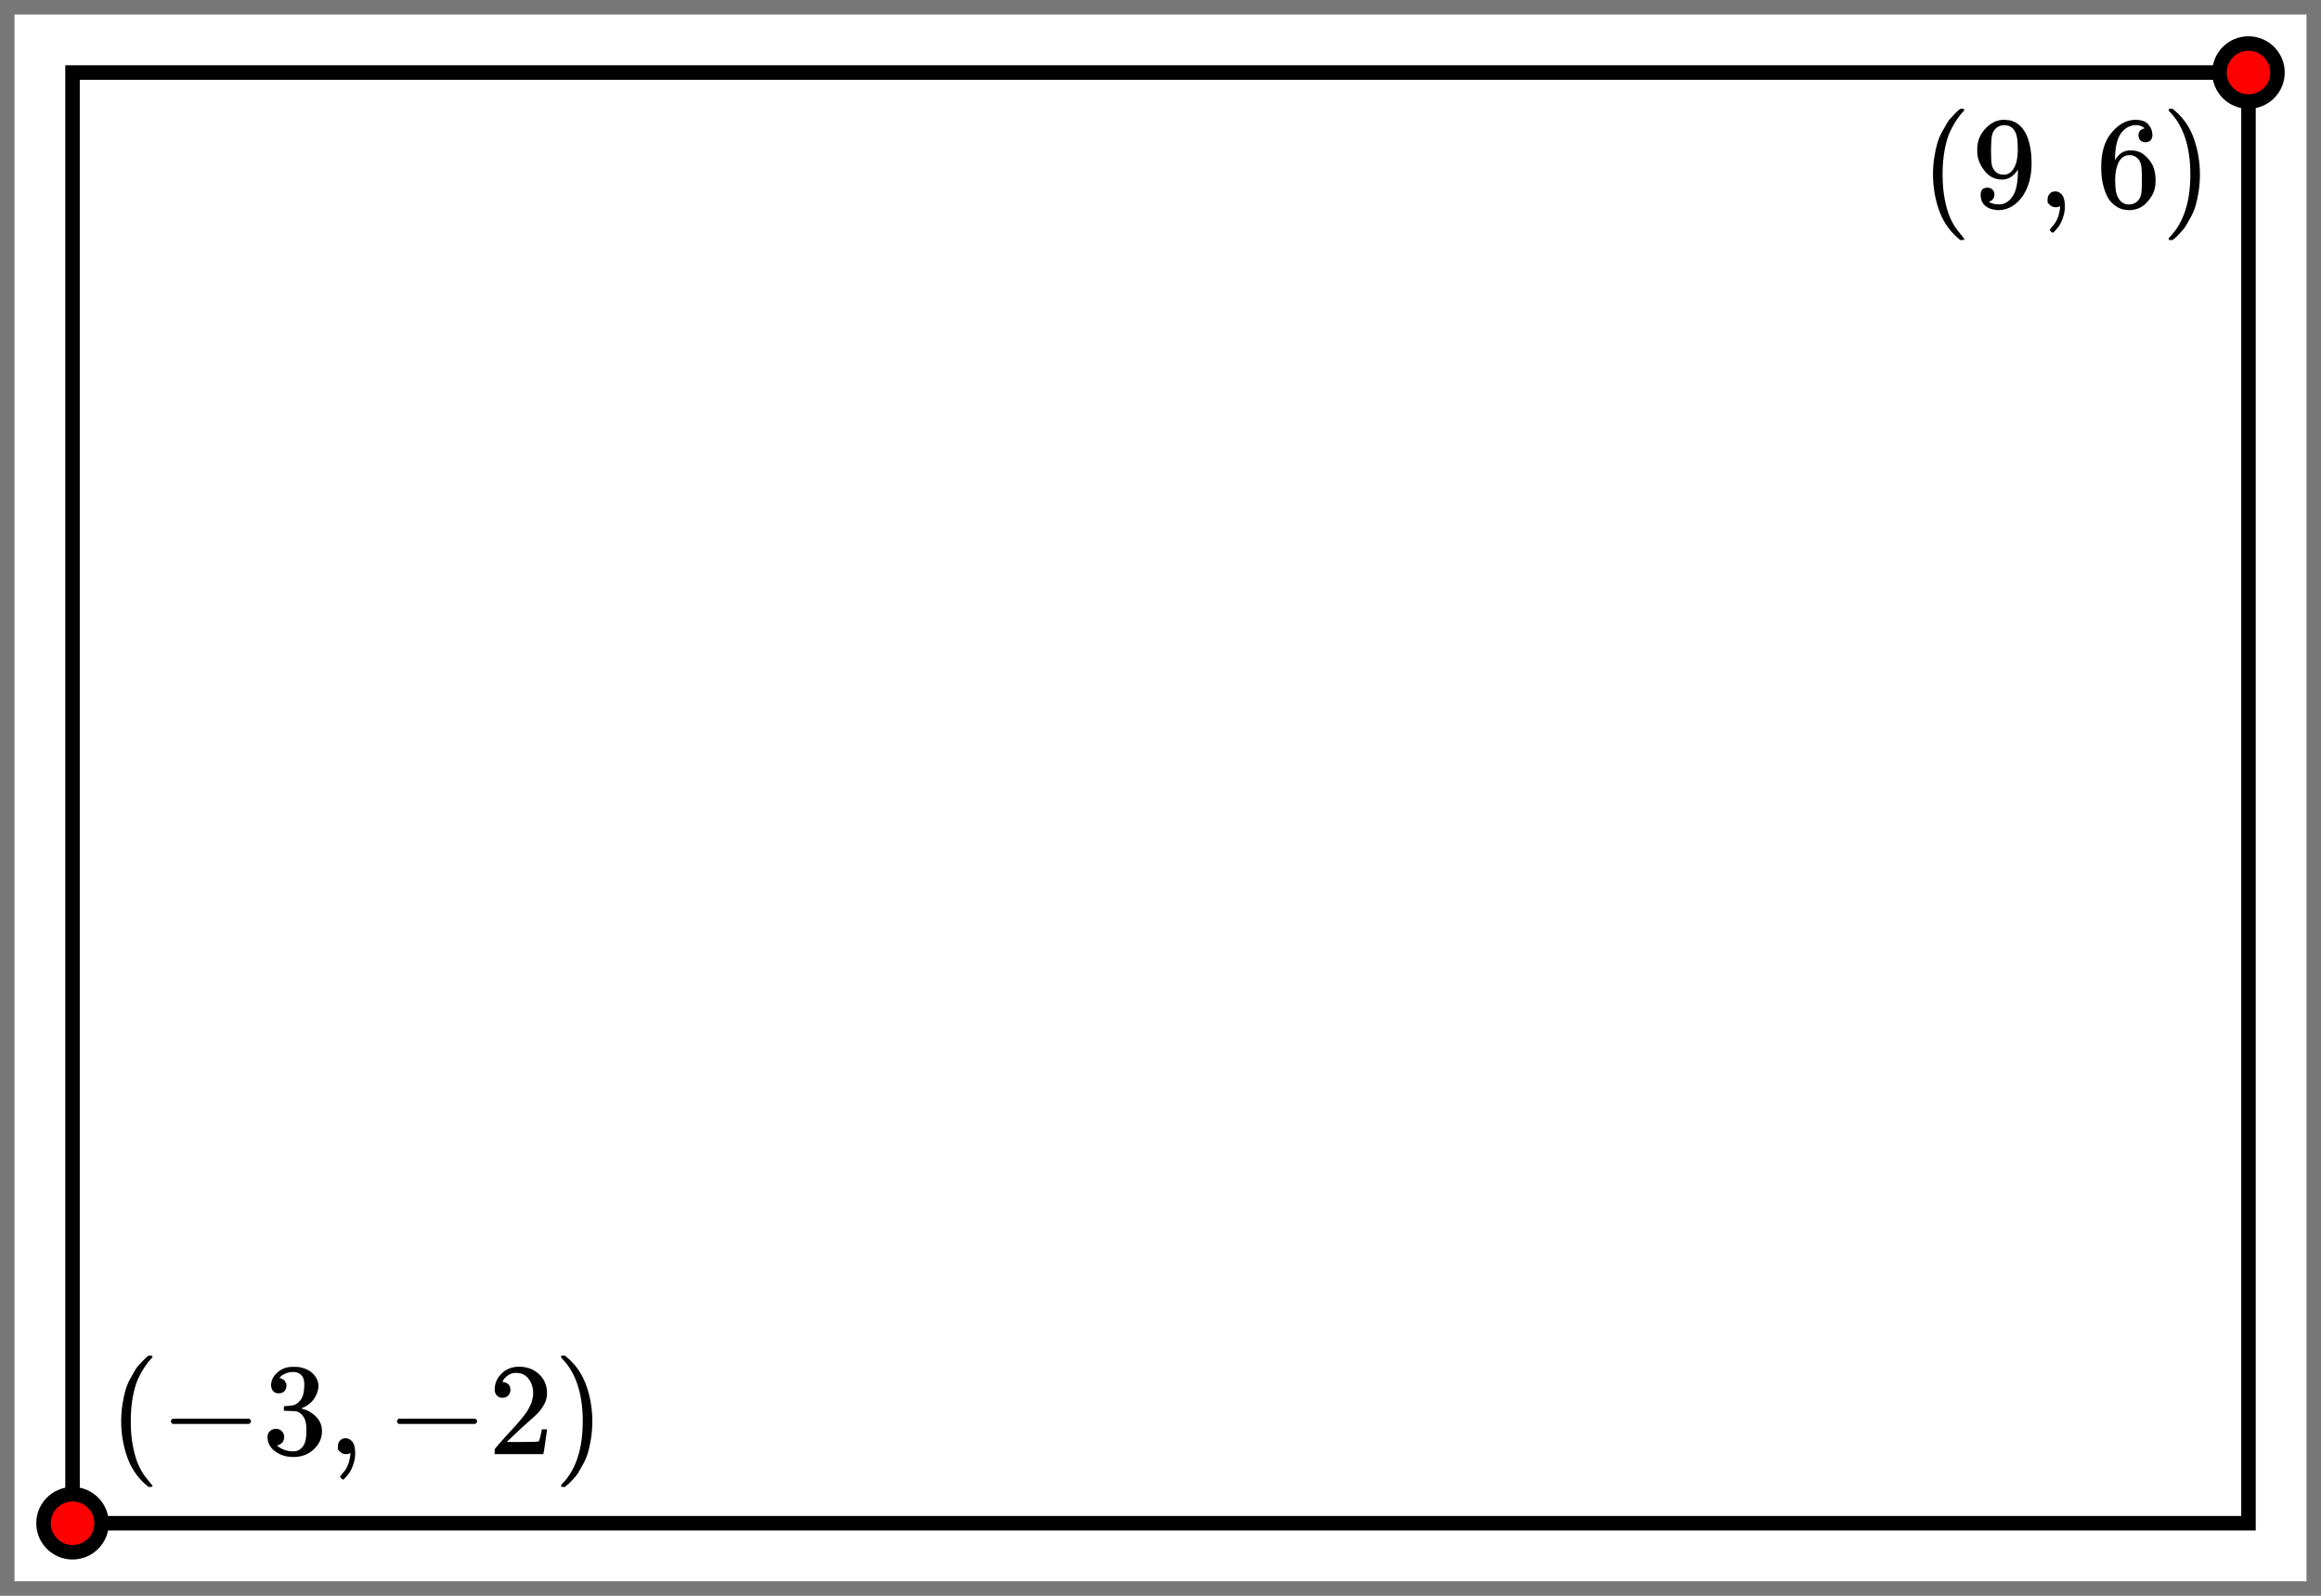 <svg xmlns="http://www.w3.org/2000/svg" xmlns:xlink="http://www.w3.org/1999/xlink" id="diagram" width="320" height="220">
  <defs>
    <clipPath id="clip-to-bounding-box">
      <rect x="10" y="10" width="300" height="200"/>
    </clipPath>
  </defs>
  <rect id="rect-0" x="0.0" y="0.0" width="320.0" height="220.0" stroke="#777" stroke-width="4" fill="none" type="rectangle"/>
  <rect id="rect-1" x="10.0" y="10.0" width="300.0" height="200.0" stroke="black" stroke-width="2" fill="none" type="rectangle"/>
  <g id="g-0" type="labeled-point">
    <g id="label-0" transform="translate(15.0,205.0) translate(0.0,-18.1)" type="label">
      <g id="g-2">
        <svg style="vertical-align: -4.528px" width="68.392px" height="18.096px" role="img" focusable="false" viewBox="0 -750 3778.7 1000" x="0" y="0.0">
          <defs>
            <path id="MJX-1-TEX-N-28" d="M94 250Q94 319 104 381T127 488T164 576T202 643T244 695T277 729T302 750H315H319Q333 750 333 741Q333 738 316 720T275 667T226 581T184 443T167 250T184 58T225 -81T274 -167T316 -220T333 -241Q333 -250 318 -250H315H302L274 -226Q180 -141 137 -14T94 250Z"/>
            <path id="MJX-1-TEX-N-2212" d="M84 237T84 250T98 270H679Q694 262 694 250T679 230H98Q84 237 84 250Z"/>
            <path id="MJX-1-TEX-N-33" d="M127 463Q100 463 85 480T69 524Q69 579 117 622T233 665Q268 665 277 664Q351 652 390 611T430 522Q430 470 396 421T302 350L299 348Q299 347 308 345T337 336T375 315Q457 262 457 175Q457 96 395 37T238 -22Q158 -22 100 21T42 130Q42 158 60 175T105 193Q133 193 151 175T169 130Q169 119 166 110T159 94T148 82T136 74T126 70T118 67L114 66Q165 21 238 21Q293 21 321 74Q338 107 338 175V195Q338 290 274 322Q259 328 213 329L171 330L168 332Q166 335 166 348Q166 366 174 366Q202 366 232 371Q266 376 294 413T322 525V533Q322 590 287 612Q265 626 240 626Q208 626 181 615T143 592T132 580H135Q138 579 143 578T153 573T165 566T175 555T183 540T186 520Q186 498 172 481T127 463Z"/>
            <path id="MJX-1-TEX-N-2C" d="M78 35T78 60T94 103T137 121Q165 121 187 96T210 8Q210 -27 201 -60T180 -117T154 -158T130 -185T117 -194Q113 -194 104 -185T95 -172Q95 -168 106 -156T131 -126T157 -76T173 -3V9L172 8Q170 7 167 6T161 3T152 1T140 0Q113 0 96 17Z"/>
            <path id="MJX-1-TEX-N-32" d="M109 429Q82 429 66 447T50 491Q50 562 103 614T235 666Q326 666 387 610T449 465Q449 422 429 383T381 315T301 241Q265 210 201 149L142 93L218 92Q375 92 385 97Q392 99 409 186V189H449V186Q448 183 436 95T421 3V0H50V19V31Q50 38 56 46T86 81Q115 113 136 137Q145 147 170 174T204 211T233 244T261 278T284 308T305 340T320 369T333 401T340 431T343 464Q343 527 309 573T212 619Q179 619 154 602T119 569T109 550Q109 549 114 549Q132 549 151 535T170 489Q170 464 154 447T109 429Z"/>
            <path id="MJX-1-TEX-N-29" d="M60 749L64 750Q69 750 74 750H86L114 726Q208 641 251 514T294 250Q294 182 284 119T261 12T224 -76T186 -143T145 -194T113 -227T90 -246Q87 -249 86 -250H74Q66 -250 63 -250T58 -247T55 -238Q56 -237 66 -225Q221 -64 221 250T66 725Q56 737 55 738Q55 746 60 749Z"/>
          </defs>
          <g stroke="currentColor" fill="currentColor" stroke-width="0" transform="scale(1,-1)">
            <g data-mml-node="math" data-semantic-type="fenced" data-semantic-role="leftright" data-semantic-id="10" data-semantic-children="9" data-semantic-content="0,6" data-semantic-speech="left parenthesis negative 3 comma negative 2 right parenthesis">
              <g data-mml-node="mo" data-semantic-type="fence" data-semantic-role="open" data-semantic-id="0" data-semantic-parent="10" data-semantic-operator="fenced" data-semantic-speech="left parenthesis">
                <use data-c="28" xlink:href="#MJX-1-TEX-N-28"/>
              </g>
              <g data-mml-node="mrow" data-semantic-type="punctuated" data-semantic-role="sequence" data-semantic-id="9" data-semantic-children="7,3,8" data-semantic-content="3" data-semantic-parent="10" data-semantic-speech="negative 3 comma negative 2" transform="translate(389,0)">
                <g data-mml-node="mrow" data-semantic-type="prefixop" data-semantic-role="negative" data-semantic-annotation="clearspeak:simple" data-semantic-id="7" data-semantic-children="2" data-semantic-content="1" data-semantic-parent="9" data-semantic-speech="negative 3">
                  <g data-mml-node="mo" data-semantic-type="operator" data-semantic-role="subtraction" data-semantic-id="1" data-semantic-parent="7" data-semantic-operator="prefixop,−" data-semantic-speech="minus">
                    <use data-c="2212" xlink:href="#MJX-1-TEX-N-2212"/>
                  </g>
                  <g data-mml-node="mn" data-semantic-type="number" data-semantic-role="integer" data-semantic-font="normal" data-semantic-annotation="clearspeak:simple" data-semantic-id="2" data-semantic-parent="7" data-semantic-speech="3" transform="translate(778,0)">
                    <use data-c="33" xlink:href="#MJX-1-TEX-N-33"/>
                  </g>
                </g>
                <g data-mml-node="mo" data-semantic-type="punctuation" data-semantic-role="comma" data-semantic-id="3" data-semantic-parent="9" data-semantic-operator="punctuated" data-semantic-speech="comma" transform="translate(1278,0)">
                  <use data-c="2C" xlink:href="#MJX-1-TEX-N-2C"/>
                </g>
                <g data-mml-node="mrow" data-semantic-type="prefixop" data-semantic-role="negative" data-semantic-annotation="clearspeak:simple" data-semantic-id="8" data-semantic-children="5" data-semantic-content="4" data-semantic-parent="9" data-semantic-speech="negative 2" transform="translate(1722.7,0)">
                  <g data-mml-node="mo" data-semantic-type="operator" data-semantic-role="subtraction" data-semantic-id="4" data-semantic-parent="8" data-semantic-operator="prefixop,−" data-semantic-speech="minus">
                    <use data-c="2212" xlink:href="#MJX-1-TEX-N-2212"/>
                  </g>
                  <g data-mml-node="mn" data-semantic-type="number" data-semantic-role="integer" data-semantic-font="normal" data-semantic-annotation="clearspeak:simple" data-semantic-id="5" data-semantic-parent="8" data-semantic-speech="2" transform="translate(778,0)">
                    <use data-c="32" xlink:href="#MJX-1-TEX-N-32"/>
                  </g>
                </g>
              </g>
              <g data-mml-node="mo" data-semantic-type="fence" data-semantic-role="close" data-semantic-id="6" data-semantic-parent="10" data-semantic-operator="fenced" data-semantic-speech="right parenthesis" transform="translate(3389.7,0)">
                <use data-c="29" xlink:href="#MJX-1-TEX-N-29"/>
              </g>
            </g>
          </g>
        </svg>
      </g>
    </g>
    <circle id="circle-0" cx="10.0" cy="210.0" r="4" stroke="black" stroke-width="2" fill="red" type="point"/>
  </g>
  <g id="g-1" type="labeled-point">
    <g id="label-1" transform="translate(305.0,15.0) translate(-40.2,-0.0)" type="label">
      <g id="g-3">
        <svg style="vertical-align: -4.528px" width="40.232px" height="18.096px" role="img" focusable="false" viewBox="0 -750 2222.7 1000" x="0" y="0.0">
          <defs>
            <path id="MJX-2-TEX-N-28" d="M94 250Q94 319 104 381T127 488T164 576T202 643T244 695T277 729T302 750H315H319Q333 750 333 741Q333 738 316 720T275 667T226 581T184 443T167 250T184 58T225 -81T274 -167T316 -220T333 -241Q333 -250 318 -250H315H302L274 -226Q180 -141 137 -14T94 250Z"/>
            <path id="MJX-2-TEX-N-39" d="M352 287Q304 211 232 211Q154 211 104 270T44 396Q42 412 42 436V444Q42 537 111 606Q171 666 243 666Q245 666 249 666T257 665H261Q273 665 286 663T323 651T370 619T413 560Q456 472 456 334Q456 194 396 97Q361 41 312 10T208 -22Q147 -22 108 7T68 93T121 149Q143 149 158 135T173 96Q173 78 164 65T148 49T135 44L131 43Q131 41 138 37T164 27T206 22H212Q272 22 313 86Q352 142 352 280V287ZM244 248Q292 248 321 297T351 430Q351 508 343 542Q341 552 337 562T323 588T293 615T246 625Q208 625 181 598Q160 576 154 546T147 441Q147 358 152 329T172 282Q197 248 244 248Z"/>
            <path id="MJX-2-TEX-N-2C" d="M78 35T78 60T94 103T137 121Q165 121 187 96T210 8Q210 -27 201 -60T180 -117T154 -158T130 -185T117 -194Q113 -194 104 -185T95 -172Q95 -168 106 -156T131 -126T157 -76T173 -3V9L172 8Q170 7 167 6T161 3T152 1T140 0Q113 0 96 17Z"/>
            <path id="MJX-2-TEX-N-36" d="M42 313Q42 476 123 571T303 666Q372 666 402 630T432 550Q432 525 418 510T379 495Q356 495 341 509T326 548Q326 592 373 601Q351 623 311 626Q240 626 194 566Q147 500 147 364L148 360Q153 366 156 373Q197 433 263 433H267Q313 433 348 414Q372 400 396 374T435 317Q456 268 456 210V192Q456 169 451 149Q440 90 387 34T253 -22Q225 -22 199 -14T143 16T92 75T56 172T42 313ZM257 397Q227 397 205 380T171 335T154 278T148 216Q148 133 160 97T198 39Q222 21 251 21Q302 21 329 59Q342 77 347 104T352 209Q352 289 347 316T329 361Q302 397 257 397Z"/>
            <path id="MJX-2-TEX-N-29" d="M60 749L64 750Q69 750 74 750H86L114 726Q208 641 251 514T294 250Q294 182 284 119T261 12T224 -76T186 -143T145 -194T113 -227T90 -246Q87 -249 86 -250H74Q66 -250 63 -250T58 -247T55 -238Q56 -237 66 -225Q221 -64 221 250T66 725Q56 737 55 738Q55 746 60 749Z"/>
          </defs>
          <g stroke="currentColor" fill="currentColor" stroke-width="0" transform="scale(1,-1)">
            <g data-mml-node="math" data-semantic-type="fenced" data-semantic-role="leftright" data-semantic-id="6" data-semantic-children="5" data-semantic-content="0,4" data-semantic-speech="left parenthesis 9 comma 6 right parenthesis">
              <g data-mml-node="mo" data-semantic-type="fence" data-semantic-role="open" data-semantic-id="0" data-semantic-parent="6" data-semantic-operator="fenced" data-semantic-speech="left parenthesis">
                <use data-c="28" xlink:href="#MJX-2-TEX-N-28"/>
              </g>
              <g data-mml-node="mrow" data-semantic-type="punctuated" data-semantic-role="sequence" data-semantic-id="5" data-semantic-children="1,2,3" data-semantic-content="2" data-semantic-parent="6" data-semantic-speech="9 comma 6" transform="translate(389,0)">
                <g data-mml-node="mn" data-semantic-type="number" data-semantic-role="integer" data-semantic-font="normal" data-semantic-annotation="clearspeak:simple" data-semantic-id="1" data-semantic-parent="5" data-semantic-speech="9">
                  <use data-c="39" xlink:href="#MJX-2-TEX-N-39"/>
                </g>
                <g data-mml-node="mo" data-semantic-type="punctuation" data-semantic-role="comma" data-semantic-id="2" data-semantic-parent="5" data-semantic-operator="punctuated" data-semantic-speech="comma" transform="translate(500,0)">
                  <use data-c="2C" xlink:href="#MJX-2-TEX-N-2C"/>
                </g>
                <g data-mml-node="mn" data-semantic-type="number" data-semantic-role="integer" data-semantic-font="normal" data-semantic-annotation="clearspeak:simple" data-semantic-id="3" data-semantic-parent="5" data-semantic-speech="6" transform="translate(944.7,0)">
                  <use data-c="36" xlink:href="#MJX-2-TEX-N-36"/>
                </g>
              </g>
              <g data-mml-node="mo" data-semantic-type="fence" data-semantic-role="close" data-semantic-id="4" data-semantic-parent="6" data-semantic-operator="fenced" data-semantic-speech="right parenthesis" transform="translate(1833.7,0)">
                <use data-c="29" xlink:href="#MJX-2-TEX-N-29"/>
              </g>
            </g>
          </g>
        </svg>
      </g>
    </g>
    <circle id="circle-1" cx="310.0" cy="10.0" r="4" stroke="black" stroke-width="2" fill="red" type="point"/>
  </g>
</svg>
